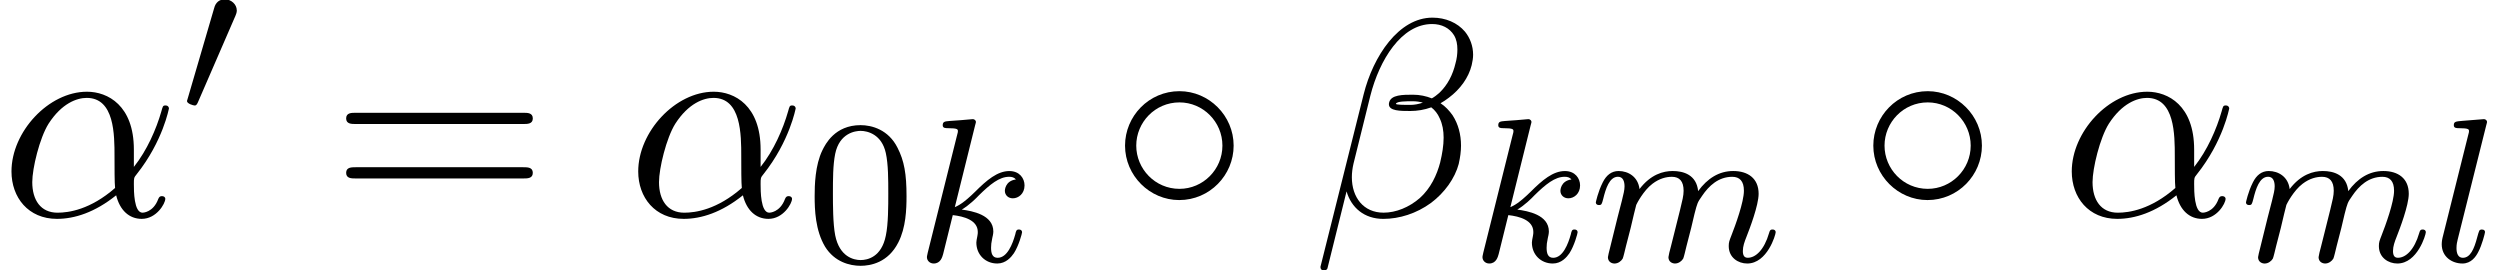 <?xml version='1.0' encoding='UTF-8'?>
<!-- This file was generated by dvisvgm 3.2.2 -->
<svg version='1.1' xmlns='http://www.w3.org/2000/svg' xmlns:xlink='http://www.w3.org/1999/xlink' width='97.17pt' height='10.508pt' viewBox='0 -8.387 97.17 10.508'>
<defs>
<path id='g18-14' d='m4.833-2.727c0-1.167-.96-2.116-2.105-2.116c-1.189 0-2.116 .971-2.116 2.116c0 1.167 .96 2.116 2.105 2.116c1.189 0 2.116-.971 2.116-2.116zm-.436 0c0 .927-.753 1.68-1.669 1.68c-.949 0-1.68-.775-1.68-1.68s.731-1.68 1.68-1.68c.916 0 1.669 .753 1.669 1.68z'/>
<path id='g20-107' d='m4.152-1.14c0-.08-.064-.104-.12-.104c-.096 0-.112 .048-.143 .191c-.104 .375-.311 .909-.685 .909c-.207 0-.255-.175-.255-.391c0-.104 .008-.199 .048-.383c.008-.032 .04-.159 .04-.247c0-.654-.821-.797-1.227-.853c.295-.175 .566-.446 .662-.55c.438-.43 .797-.725 1.18-.725c.104 0 .199 .024 .263 .104c-.43 .056-.43 .438-.43 .438c0 .175 .135 .295 .311 .295c.215 0 .454-.175 .454-.502c0-.271-.191-.558-.59-.558c-.462 0-.877 .351-1.331 .805c-.462 .454-.662 .542-.789 .598l.789-3.18c.008-.016 .032-.128 .032-.128c0-.04-.032-.112-.128-.112c-.032 0-.279 .024-.462 .04l-.446 .032c-.175 .016-.255 .024-.255 .167c0 .112 .112 .112 .207 .112c.383 0 .383 .048 .383 .12c0 .024 0 .04-.04 .183l-1.132 4.535c-.032 .12-.032 .175-.032 .175c0 .135 .112 .247 .263 .247c.271 0 .335-.255 .367-.367l.375-1.514c.438 .048 .972 .199 .972 .654c0 .04 0 .08-.016 .159c-.024 .104-.04 .215-.04 .255c0 .47 .351 .813 .813 .813c.335 0 .542-.247 .646-.399c.191-.295 .319-.773 .319-.821z'/>
<path id='g20-108' d='m2.04-1.14c0-.048-.024-.104-.128-.104c-.072 0-.096 .048-.096 .048c-.016 .024-.056 .167-.08 .255c-.12 .462-.271 .797-.558 .797c-.191 0-.247-.183-.247-.375c0-.151 .024-.239 .048-.343l1.108-4.431c.008-.016 .032-.128 .032-.128c0-.04-.032-.112-.128-.112l-.805 .064c-.295 .024-.359 .032-.359 .175c0 .112 .112 .112 .207 .112c.383 0 .383 .048 .383 .12c0 .024 0 .04-.04 .183l-.988 3.953c-.032 .128-.032 .255-.032 .255c0 .494 .406 .749 .805 .749c.343 0 .526-.271 .614-.446c.143-.263 .263-.733 .263-.773z'/>
<path id='g20-109' d='m7.229-1.14c0-.08-.064-.104-.12-.104c-.096 0-.112 .056-.135 .135c-.191 .662-.526 .964-.829 .964c-.128 0-.191-.08-.191-.263s.064-.359 .143-.558c.12-.303 .47-1.219 .47-1.666c0-.598-.414-.885-.988-.885c-.55 0-1.004 .287-1.363 .781c-.064-.638-.574-.781-.988-.781c-.367 0-.853 .128-1.291 .701c-.056-.478-.438-.701-.813-.701c-.279 0-.478 .167-.614 .438c-.191 .375-.271 .781-.271 .781c0 .072 .056 .104 .12 .104c.104 0 .112-.032 .167-.239c.096-.391 .239-.861 .574-.861c.207 0 .255 .199 .255 .375c0 .143-.04 .295-.104 .558l-.167 .646l-.295 1.196c-.032 .12-.08 .319-.08 .351c0 .183 .151 .247 .255 .247c.143 0 .263-.096 .319-.191c.024-.048 .088-.319 .128-.486l.183-.709c.024-.12 .104-.422 .128-.542c.024-.08 .072-.271 .088-.351c.016-.04 .279-.558 .63-.821c.271-.207 .534-.271 .757-.271c.295 0 .454 .175 .454 .542c0 .191-.048 .375-.135 .733l-.239 .956l-.12 .478c-.04 .135-.096 .375-.096 .414c0 .183 .151 .247 .255 .247c.143 0 .263-.096 .319-.191c.024-.048 .088-.319 .128-.486l.183-.709c.024-.12 .104-.422 .128-.542c.112-.43 .112-.438 .295-.701c.263-.391 .638-.741 1.172-.741c.287 0 .454 .167 .454 .542c0 .438-.335 1.355-.486 1.737c-.08 .207-.104 .263-.104 .414c0 .454 .375 .677 .717 .677c.781 0 1.108-1.116 1.108-1.219z'/>
<path id='g23-48' d='m3.897-2.542c0-.853-.088-1.371-.351-1.881c-.351-.701-.996-.877-1.435-.877c-1.004 0-1.371 .749-1.482 .972c-.287 .582-.303 1.371-.303 1.785c0 .526 .024 1.331 .406 1.969c.367 .59 .956 .741 1.379 .741c.383 0 1.068-.12 1.467-.909c.295-.574 .319-1.283 .319-1.801zm-.709-.096c0 .47 0 1.188-.096 1.634c-.167 .837-.717 .948-.98 .948c-.271 0-.821-.128-.988-.964c-.088-.454-.088-1.203-.088-1.618c0-.55 0-1.108 .088-1.546c.167-.813 .789-.893 .988-.893c.271 0 .821 .135 .98 .861c.096 .438 .096 1.036 .096 1.578z'/>
<path id='g24-61' d='m7.865-3.785c0-.218-.207-.218-.36-.218h-6.535c-.153 0-.36 0-.36 .218s.207 .218 .371 .218h6.513c.164 0 .371 0 .371-.218zm0 2.116c0-.218-.207-.218-.371-.218h-6.513c-.164 0-.371 0-.371 .218s.207 .218 .36 .218h6.535c.153 0 .36 0 .36-.218z'/>
<path id='g17-48' d='m2.184-4.025c0-.239-.223-.43-.462-.43c-.319 0-.399 .263-.422 .359l-1.012 3.459c-.008 .016-.04 .135-.04 .135c0 .104 .247 .175 .303 .175c.048 0 .08-.032 .12-.12l1.459-3.363c.016-.04 .056-.128 .056-.215z'/>
<path id='g21-11' d='m6.425-.655c0-.076-.065-.109-.131-.109c-.076 0-.109 .033-.142 .109c-.196 .535-.611 .535-.611 .535c-.338 0-.338-.851-.338-1.113c0-.229 0-.251 .109-.382c1.025-1.287 1.255-2.564 1.255-2.564s-.011-.109-.131-.109c-.109 0-.109 .033-.164 .229c-.196 .687-.556 1.516-1.069 2.16v-.676c0-1.713-1.015-2.247-1.822-2.247c-1.495 0-2.935 1.56-2.935 3.098c0 1.015 .655 1.844 1.767 1.844c.687 0 1.473-.251 2.302-.916c.142 .578 .502 .916 .993 .916c.578 0 .916-.6 .916-.775zm-1.953-.425c-.96 .84-1.8 .96-2.236 .96c-.655 0-.982-.491-.982-1.189c0-.535 .284-1.713 .633-2.269c.513-.796 1.102-1.004 1.484-1.004c1.08 0 1.08 1.429 1.08 2.28c0 .404 0 1.036 .022 1.222z'/>
<path id='g21-12' d='m5.705-2.029c.055-.24 .087-.48 .087-.698c0-.436-.109-.84-.327-1.178c-.131-.185-.284-.349-.469-.469c.109-.065 .218-.131 .327-.218c.436-.327 .764-.775 .884-1.265c.033-.142 .055-.273 .055-.404c0-.338-.12-.655-.316-.895c-.295-.349-.753-.545-1.265-.545c-1.309 0-2.302 1.495-2.673 2.978l-1.68 6.709c0 .087 .044 .131 .109 .131h.055c.055 0 .098-.033 .109-.076l.742-2.989c.185 .633 .687 1.069 1.429 1.069c.622 0 1.287-.207 1.855-.622c.524-.393 .927-.949 1.08-1.527zm-.72-.055c-.131 .502-.371 1.015-.796 1.396c-.415 .36-.927 .567-1.407 .567c-.785 0-1.233-.6-1.233-1.375c0-.175 .022-.349 .065-.535l.655-2.64c.349-1.375 1.2-2.782 2.4-2.782c.371 0 .676 .153 .851 .436c.098 .164 .131 .349 .131 .556c0 .175-.022 .36-.076 .545c-.098 .415-.295 .829-.633 1.145c-.087 .076-.185 .153-.284 .207c-.218-.087-.469-.142-.731-.142c-.393 0-.851 0-.927 .295c-.011 .022-.011 .076-.011 .076c0 .262 .447 .262 .829 .262c.273 0 .545-.044 .818-.142c.142 .109 .251 .251 .327 .425c.109 .229 .153 .48 .153 .753c0 .305-.055 .633-.131 .949zm-.676-2.313c-.164 .055-.327 .087-.48 .087c-.24 0-.578 0-.567-.044c.033-.098 .393-.098 .655-.098c.142 0 .273 .022 .393 .055z'/>
</defs>
<g id='page567'>
<use x='0' y='0' xlink:href='#g21-11'/>
<use x='7.019' y='-3.959' xlink:href='#g17-48'/>
<use x='12.844' y='0' xlink:href='#g24-61'/>
<use x='24.36' y='0' xlink:href='#g21-11'/>
<use x='31.338' y='1.777' xlink:href='#g23-48'/>
<use x='35.572' y='1.777' xlink:href='#g20-107'/>
<use x='43.116' y='0' xlink:href='#g18-14'/>
<use x='50.995' y='0' xlink:href='#g21-12'/>
<use x='57.165' y='1.777' xlink:href='#g20-107'/>
<use x='61.787' y='1.777' xlink:href='#g20-109'/>
<use x='72.2' y='0' xlink:href='#g18-14'/>
<use x='80.079' y='0' xlink:href='#g21-11'/>
<use x='87.057' y='1.777' xlink:href='#g20-109'/>
<use x='94.548' y='1.777' xlink:href='#g20-108'/>
</g>
</svg>
